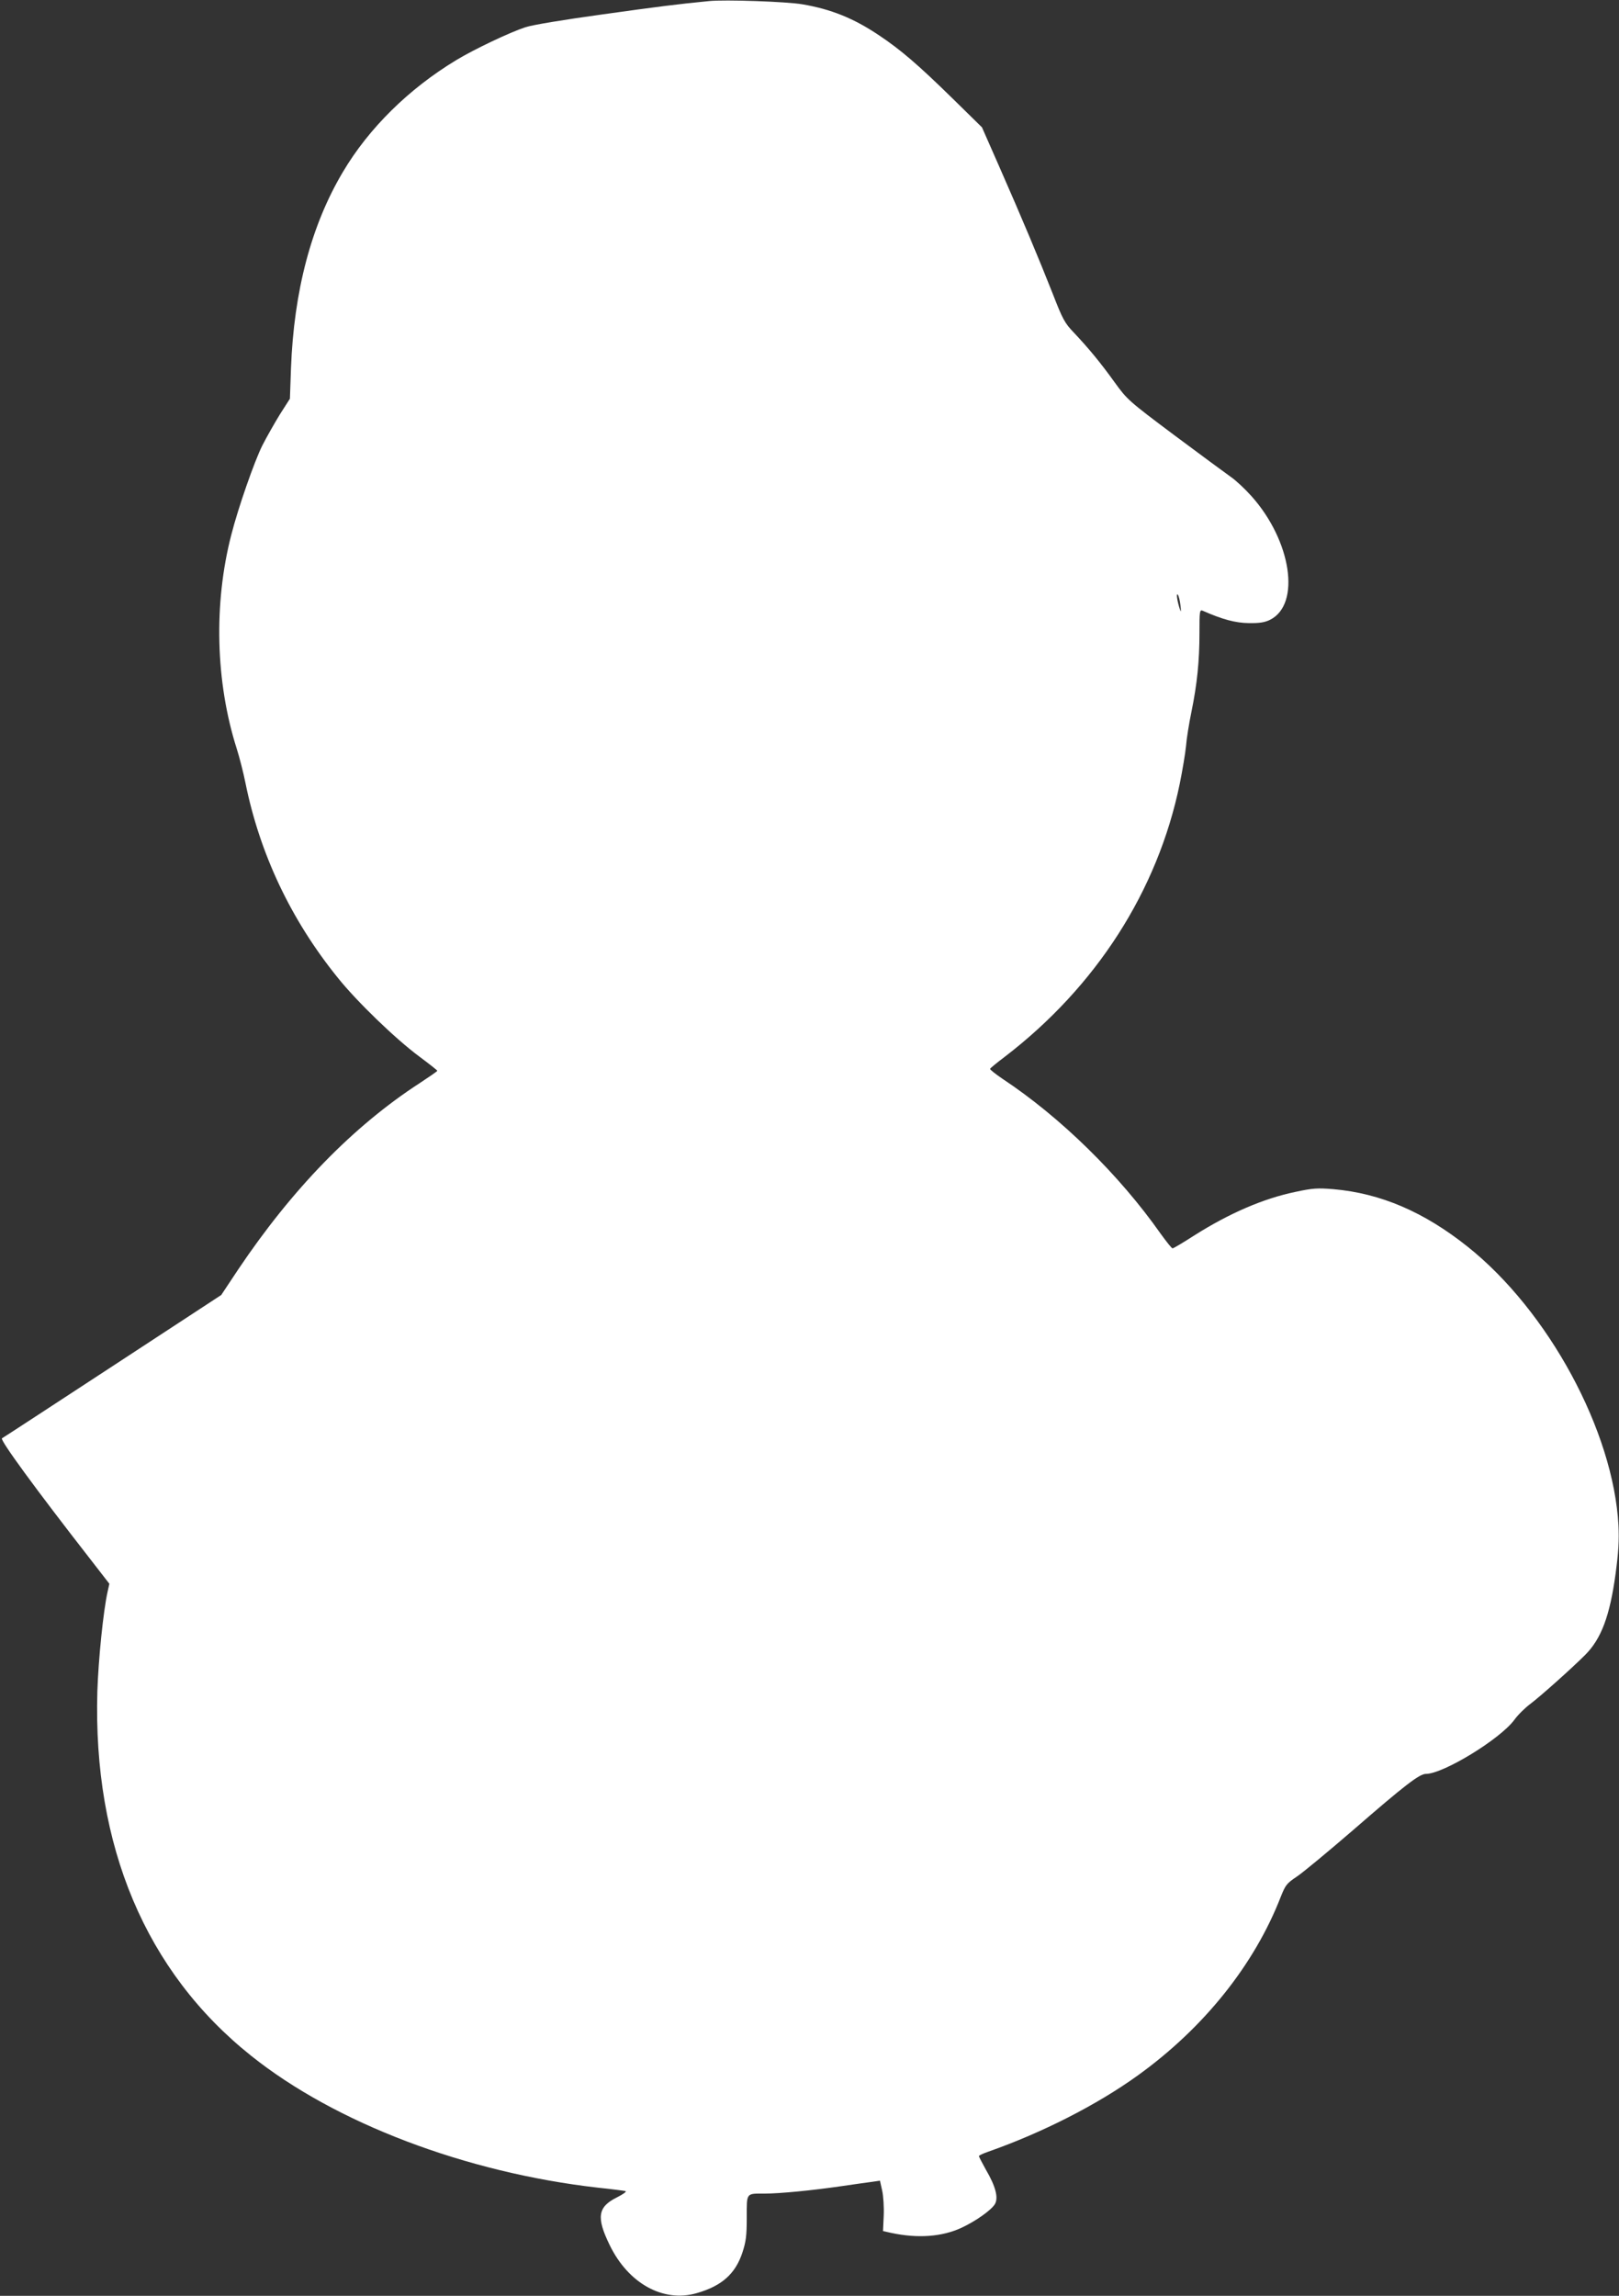 <?xml version="1.0" standalone="no"?>
<!DOCTYPE svg PUBLIC "-//W3C//DTD SVG 20010904//EN"
 "http://www.w3.org/TR/2001/REC-SVG-20010904/DTD/svg10.dtd">
<svg version="1.0" xmlns="http://www.w3.org/2000/svg"
 width="903pt" height="1280pt" viewBox="0 0 903 1280"
 preserveAspectRatio="xMidYMid meet">
<rect x="0" y="0" width="903" height="1280" fill="#333333" stroke="none"/>
<g transform="translate(0,1280) scale(0.1,-0.1)"
fill="#ffffff" stroke="none">
<path d="M3955 12794 c-175 -17 -285 -31 -600 -75 -210 -29 -387 -58 -425 -71
-86 -28 -286 -123 -385 -183 -265 -160 -488 -380 -632 -623 -177 -297 -274
-665 -290 -1096 l-6 -169 -55 -86 c-29 -47 -74 -126 -99 -175 -44 -88 -134
-345 -173 -498 -99 -383 -88 -820 30 -1191 16 -50 38 -137 49 -192 80 -395
253 -762 514 -1085 107 -134 324 -343 455 -440 55 -41 101 -77 101 -80 0 -3
-44 -33 -97 -68 -372 -241 -712 -591 -1013 -1039 l-95 -143 -605 -396 c-332
-217 -610 -399 -618 -403 -13 -8 185 -279 492 -673 l107 -138 -10 -45 c-24
-108 -51 -375 -57 -555 -25 -862 270 -1563 857 -2031 470 -376 1198 -652 1935
-736 77 -8 146 -17 154 -19 7 -3 -14 -18 -48 -35 -107 -53 -116 -111 -41 -265
104 -215 299 -323 486 -269 140 40 216 108 255 227 20 61 24 94 24 195 0 140
-5 133 100 133 85 0 267 18 425 41 74 11 154 22 177 25 l41 6 12 -54 c7 -29
11 -93 9 -141 l-4 -86 45 -10 c149 -32 285 -22 394 29 79 37 167 99 186 133
19 35 3 98 -51 190 -21 38 -39 72 -39 76 0 4 24 15 53 25 299 105 604 260 832
424 370 266 652 619 799 998 26 65 33 74 90 112 33 22 173 138 311 257 290
252 372 315 408 315 97 0 414 194 493 301 20 28 60 67 88 88 55 41 231 198
306 273 91 90 139 219 171 454 16 119 20 186 16 269 -28 526 -390 1195 -842
1555 -244 194 -485 297 -748 320 -87 7 -114 6 -211 -15 -179 -37 -369 -119
-565 -243 -62 -40 -116 -72 -121 -72 -5 0 -34 37 -66 81 -232 330 -559 650
-882 864 -40 27 -71 52 -70 56 2 4 38 34 82 67 510 391 853 925 976 1522 15
74 31 169 35 210 3 41 17 127 30 190 32 156 45 284 45 441 0 121 1 131 18 124
111 -49 183 -68 257 -69 60 -1 89 4 118 18 174 86 120 442 -104 691 -35 39
-86 87 -114 106 -27 19 -168 123 -313 231 -258 193 -265 200 -334 295 -79 110
-145 190 -228 278 -52 54 -63 75 -119 219 -75 190 -169 415 -298 708 l-96 218
-161 158 c-198 194 -293 275 -416 357 -139 93 -265 144 -425 171 -86 15 -431
27 -520 18z m2629 -3369 c4 -33 3 -41 -2 -25 -16 46 -23 95 -13 85 5 -6 12
-32 15 -60z"/>
</g>
</svg>

